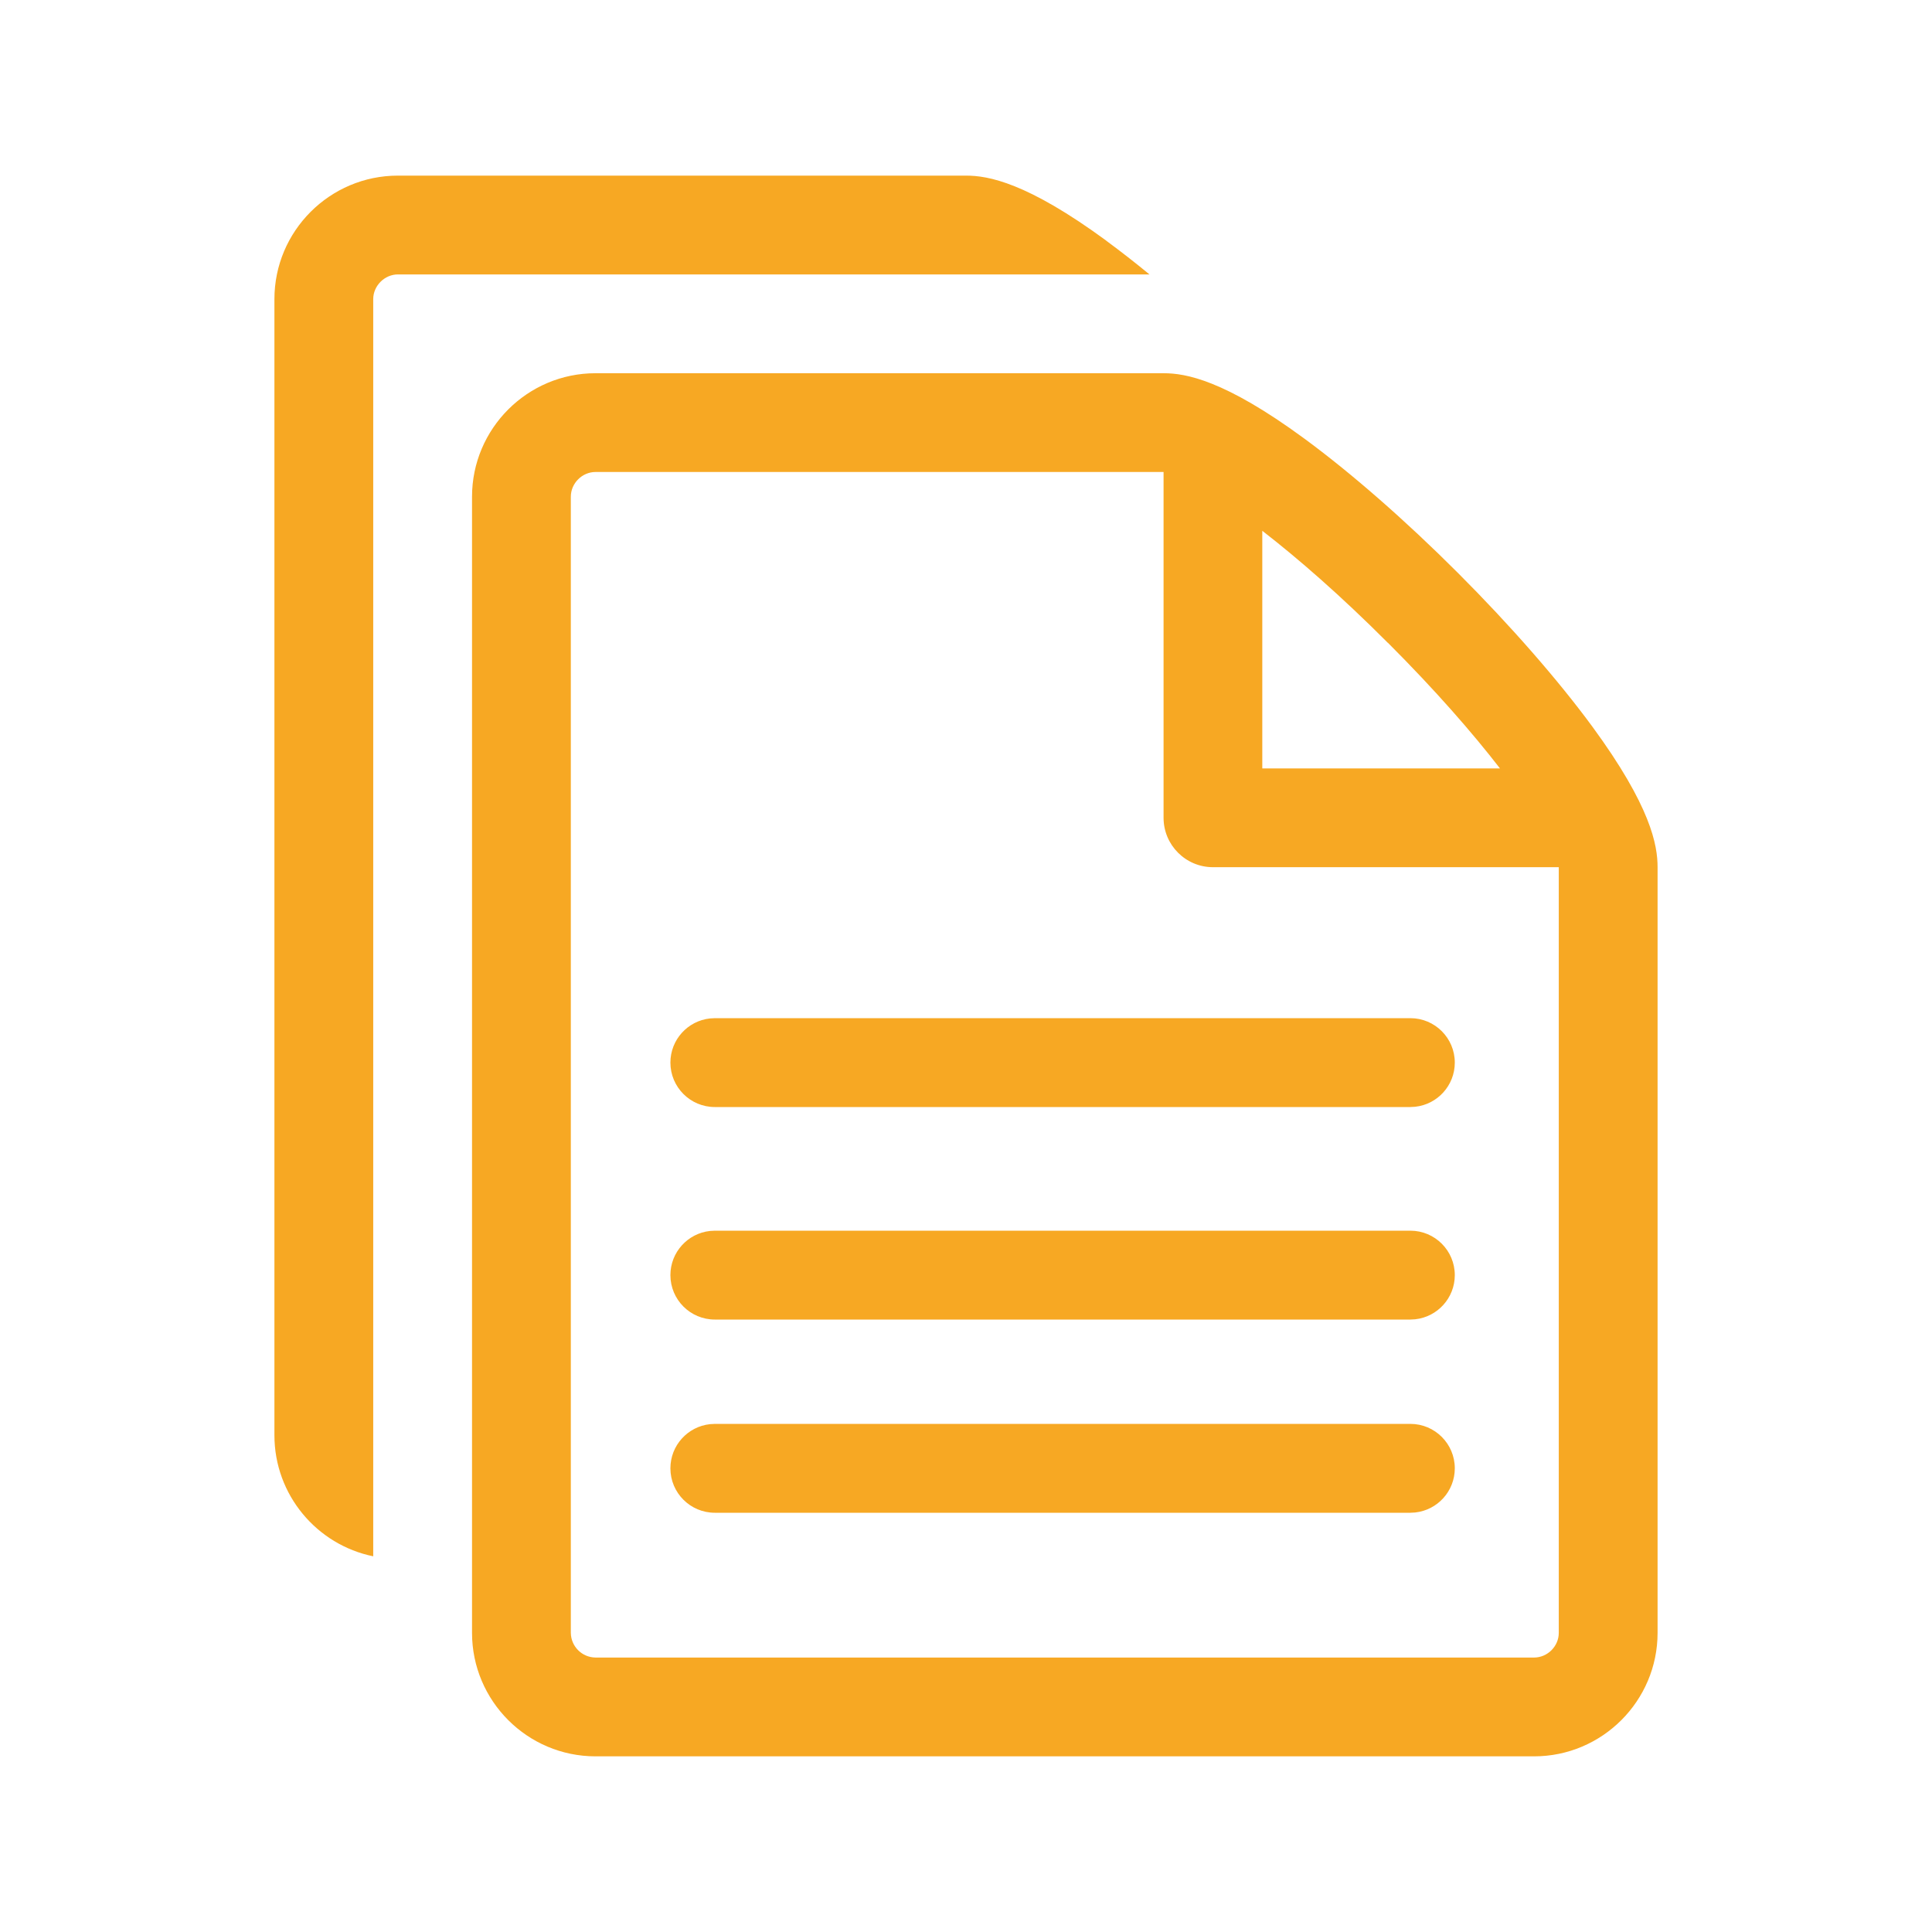 <?xml version="1.0" encoding="UTF-8"?>
<svg width="50px" height="50px" viewBox="0 0 50 50" version="1.1" xmlns="http://www.w3.org/2000/svg" xmlns:xlink="http://www.w3.org/1999/xlink">
    <title>icone/liste</title>
    <g id="icone/liste" stroke="none" stroke-width="1" fill="none" fill-rule="evenodd">
        <g id="Icon" transform="translate(6.818, 4.545)" fill="#F7A823" fill-rule="nonzero">
            <path d="M34.395,14.264 C33.507,13.055 32.27,11.639 30.912,10.281 C29.555,8.923 28.138,7.686 26.929,6.799 C24.868,5.287 23.868,5.114 23.295,5.114 L8.594,5.114 C6.832,5.114 5.398,6.548 5.398,8.31 L5.398,37.713 C5.398,39.475 6.832,40.909 8.594,40.909 L32.884,40.909 C34.645,40.909 36.08,39.475 36.08,37.713 L36.08,17.898 C36.08,17.325 35.906,16.325 34.395,14.264 Z M29.102,12.091 C30.329,13.318 31.291,14.423 32.001,15.341 L25.85,15.341 L25.85,9.192 C26.768,9.903 27.875,10.864 29.099,12.091 L29.102,12.091 Z M33.523,37.713 C33.523,38.061 33.231,38.352 32.884,38.352 L8.594,38.352 C8.242,38.348 7.959,38.064 7.955,37.713 L7.955,8.31 C7.955,7.964 8.246,7.67 8.594,7.67 L23.295,7.67 L23.295,16.619 C23.295,17.325 23.868,17.898 24.574,17.898 L33.523,17.898 L33.523,37.713 Z" id="Icon-Shape"></path>
            <path d="M21.815,1.685 C19.754,0.174 18.755,0 18.182,0 L3.48,0 C1.718,0 0.284,1.434 0.284,3.196 L0.284,32.599 C0.284,34.144 1.384,35.435 2.841,35.732 L2.841,3.196 C2.841,2.851 3.135,2.557 3.48,2.557 L22.93,2.557 C22.565,2.256 22.193,1.966 21.812,1.685 L21.815,1.685 Z" id="Icon-Path"></path>
        </g>
        <path d="M36.5,26.35 C37.135,26.35 37.65,26.865 37.65,27.5 C37.65,28.093 37.201,28.581 36.625,28.643 L36.5,28.65 L18.5,28.65 C17.865,28.65 17.35,28.135 17.35,27.5 C17.35,26.907 17.799,26.419 18.375,26.357 L18.5,26.35 L36.5,26.35 Z" id="Line-2" fill="#F7A823" fill-rule="nonzero"></path>
        <path d="M36.5,31.85 C37.135,31.85 37.65,32.365 37.65,33 C37.65,33.593 37.201,34.081 36.625,34.143 L36.5,34.15 L18.5,34.15 C17.865,34.15 17.35,33.635 17.35,33 C17.35,32.407 17.799,31.919 18.375,31.857 L18.5,31.85 L36.5,31.85 Z" id="Line-2-Copy" fill="#F7A823" fill-rule="nonzero"></path>
        <path d="M36.5,36.85 C37.135,36.85 37.65,37.365 37.65,38 C37.65,38.593 37.201,39.081 36.625,39.143 L36.5,39.15 L18.5,39.15 C17.865,39.15 17.35,38.635 17.35,38 C17.35,37.407 17.799,36.919 18.375,36.857 L18.5,36.85 L36.5,36.85 Z" id="Line-2-Copy-2" fill="#F7A823" fill-rule="nonzero"></path>
    </g>
</svg>